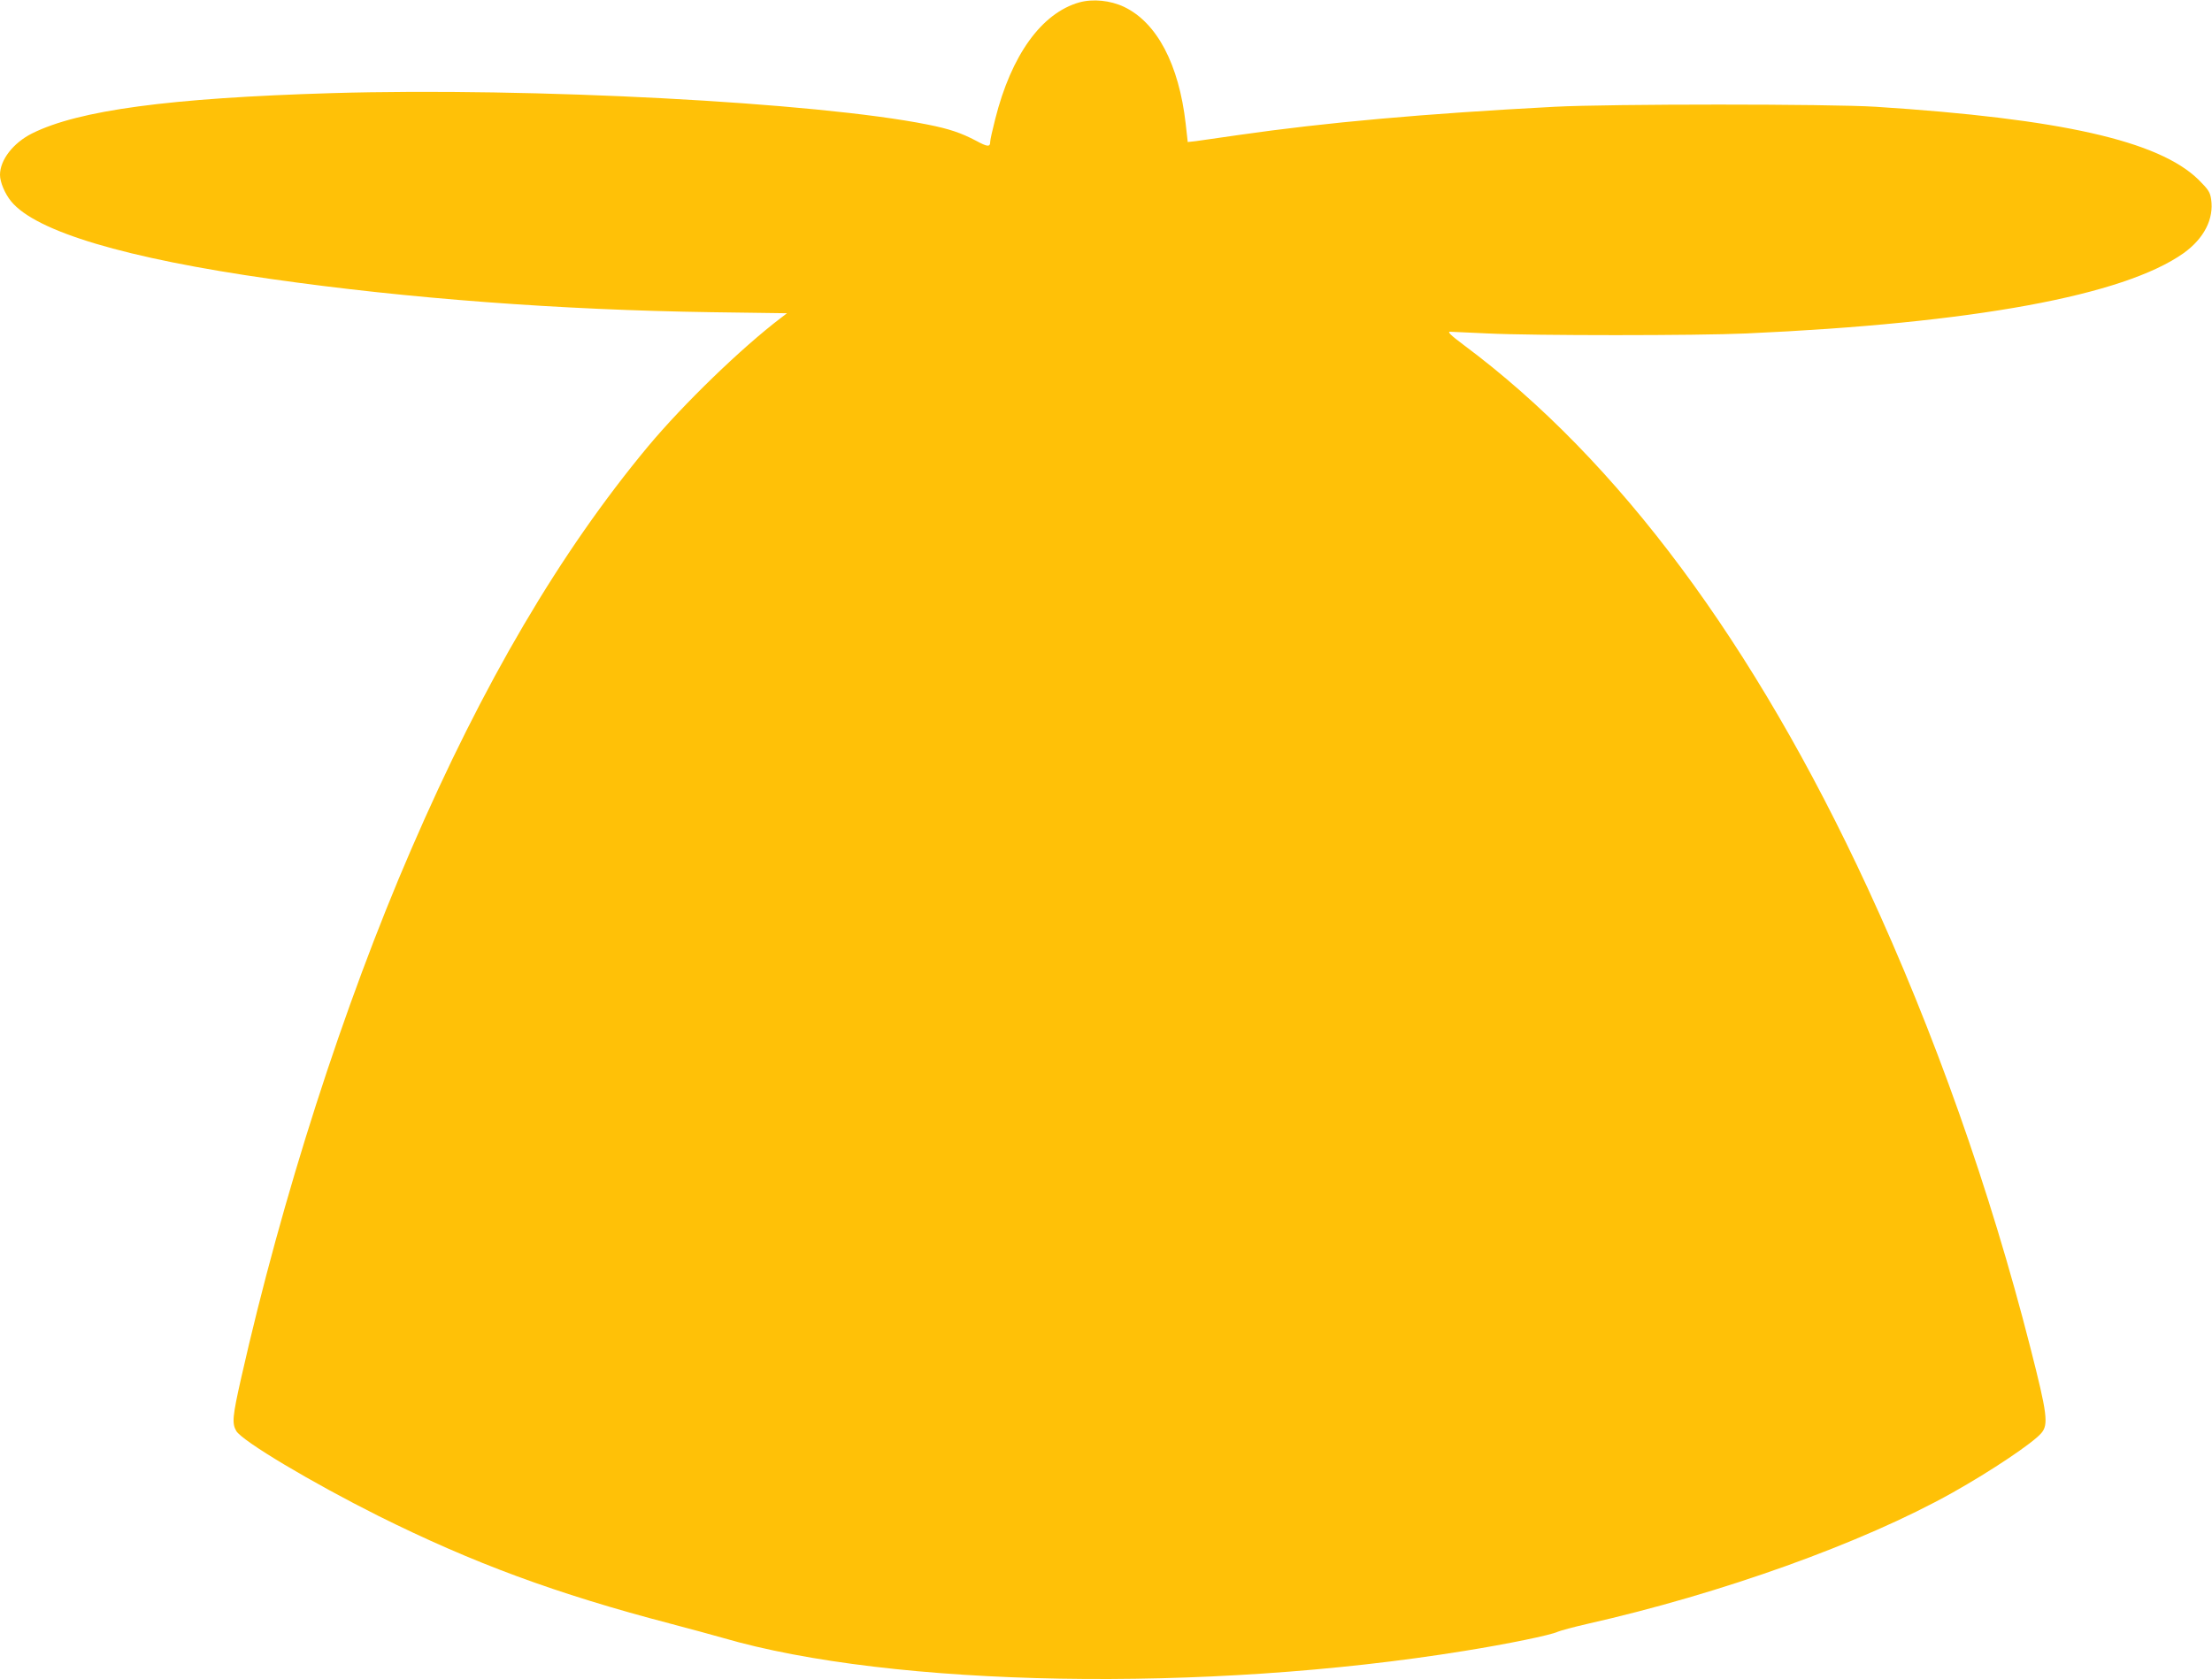 <?xml version="1.0" standalone="no"?>
<!DOCTYPE svg PUBLIC "-//W3C//DTD SVG 20010904//EN"
 "http://www.w3.org/TR/2001/REC-SVG-20010904/DTD/svg10.dtd">
<svg version="1.0" xmlns="http://www.w3.org/2000/svg"
 width="1280pt" height="972pt" viewBox="0 0 1280 972"
 preserveAspectRatio="xMidYMid meet">
<g transform="translate(0,972) scale(0.1,-0.1)"
fill="#ffc107" stroke="none">
<path d="M6245 9706 c-218 -62 -393 -305 -486 -675 -16 -62 -29 -121 -29 -131
0 -32 -15 -31 -83 6 -86 45 -153 68 -279 93 -643 129 -2293 216 -3447 182
-940 -28 -1466 -99 -1735 -233 -110 -55 -186 -154 -186 -240 0 -42 28 -109 65
-154 143 -174 661 -329 1505 -449 791 -113 1669 -179 2549 -192 l435 -6 -34
-26 c-229 -174 -564 -498 -771 -746 -507 -610 -953 -1367 -1370 -2332 -391
-903 -747 -2011 -984 -3061 -50 -221 -53 -260 -28 -304 35 -59 436 -298 823
-492 548 -273 1026 -450 1695 -625 105 -27 237 -64 295 -80 981 -287 2800
-319 4295 -76 249 40 498 91 540 111 17 7 91 27 165 44 784 177 1597 469 2117
760 228 128 466 288 515 345 43 50 35 111 -63 495 -233 914 -556 1827 -942
2661 -656 1417 -1442 2475 -2334 3140 -79 59 -99 79 -82 79 13 -1 112 -5 219
-10 263 -13 1209 -13 1495 0 1313 59 2184 219 2531 465 118 85 176 198 159
312 -6 41 -16 56 -73 113 -230 225 -797 353 -1867 422 -269 17 -1535 17 -1860
0 -756 -40 -1324 -91 -1825 -163 -113 -16 -226 -32 -251 -36 l-46 -5 -12 107
c-39 342 -166 584 -356 675 -80 38 -181 48 -260 26z"/>
</g>
</svg>
